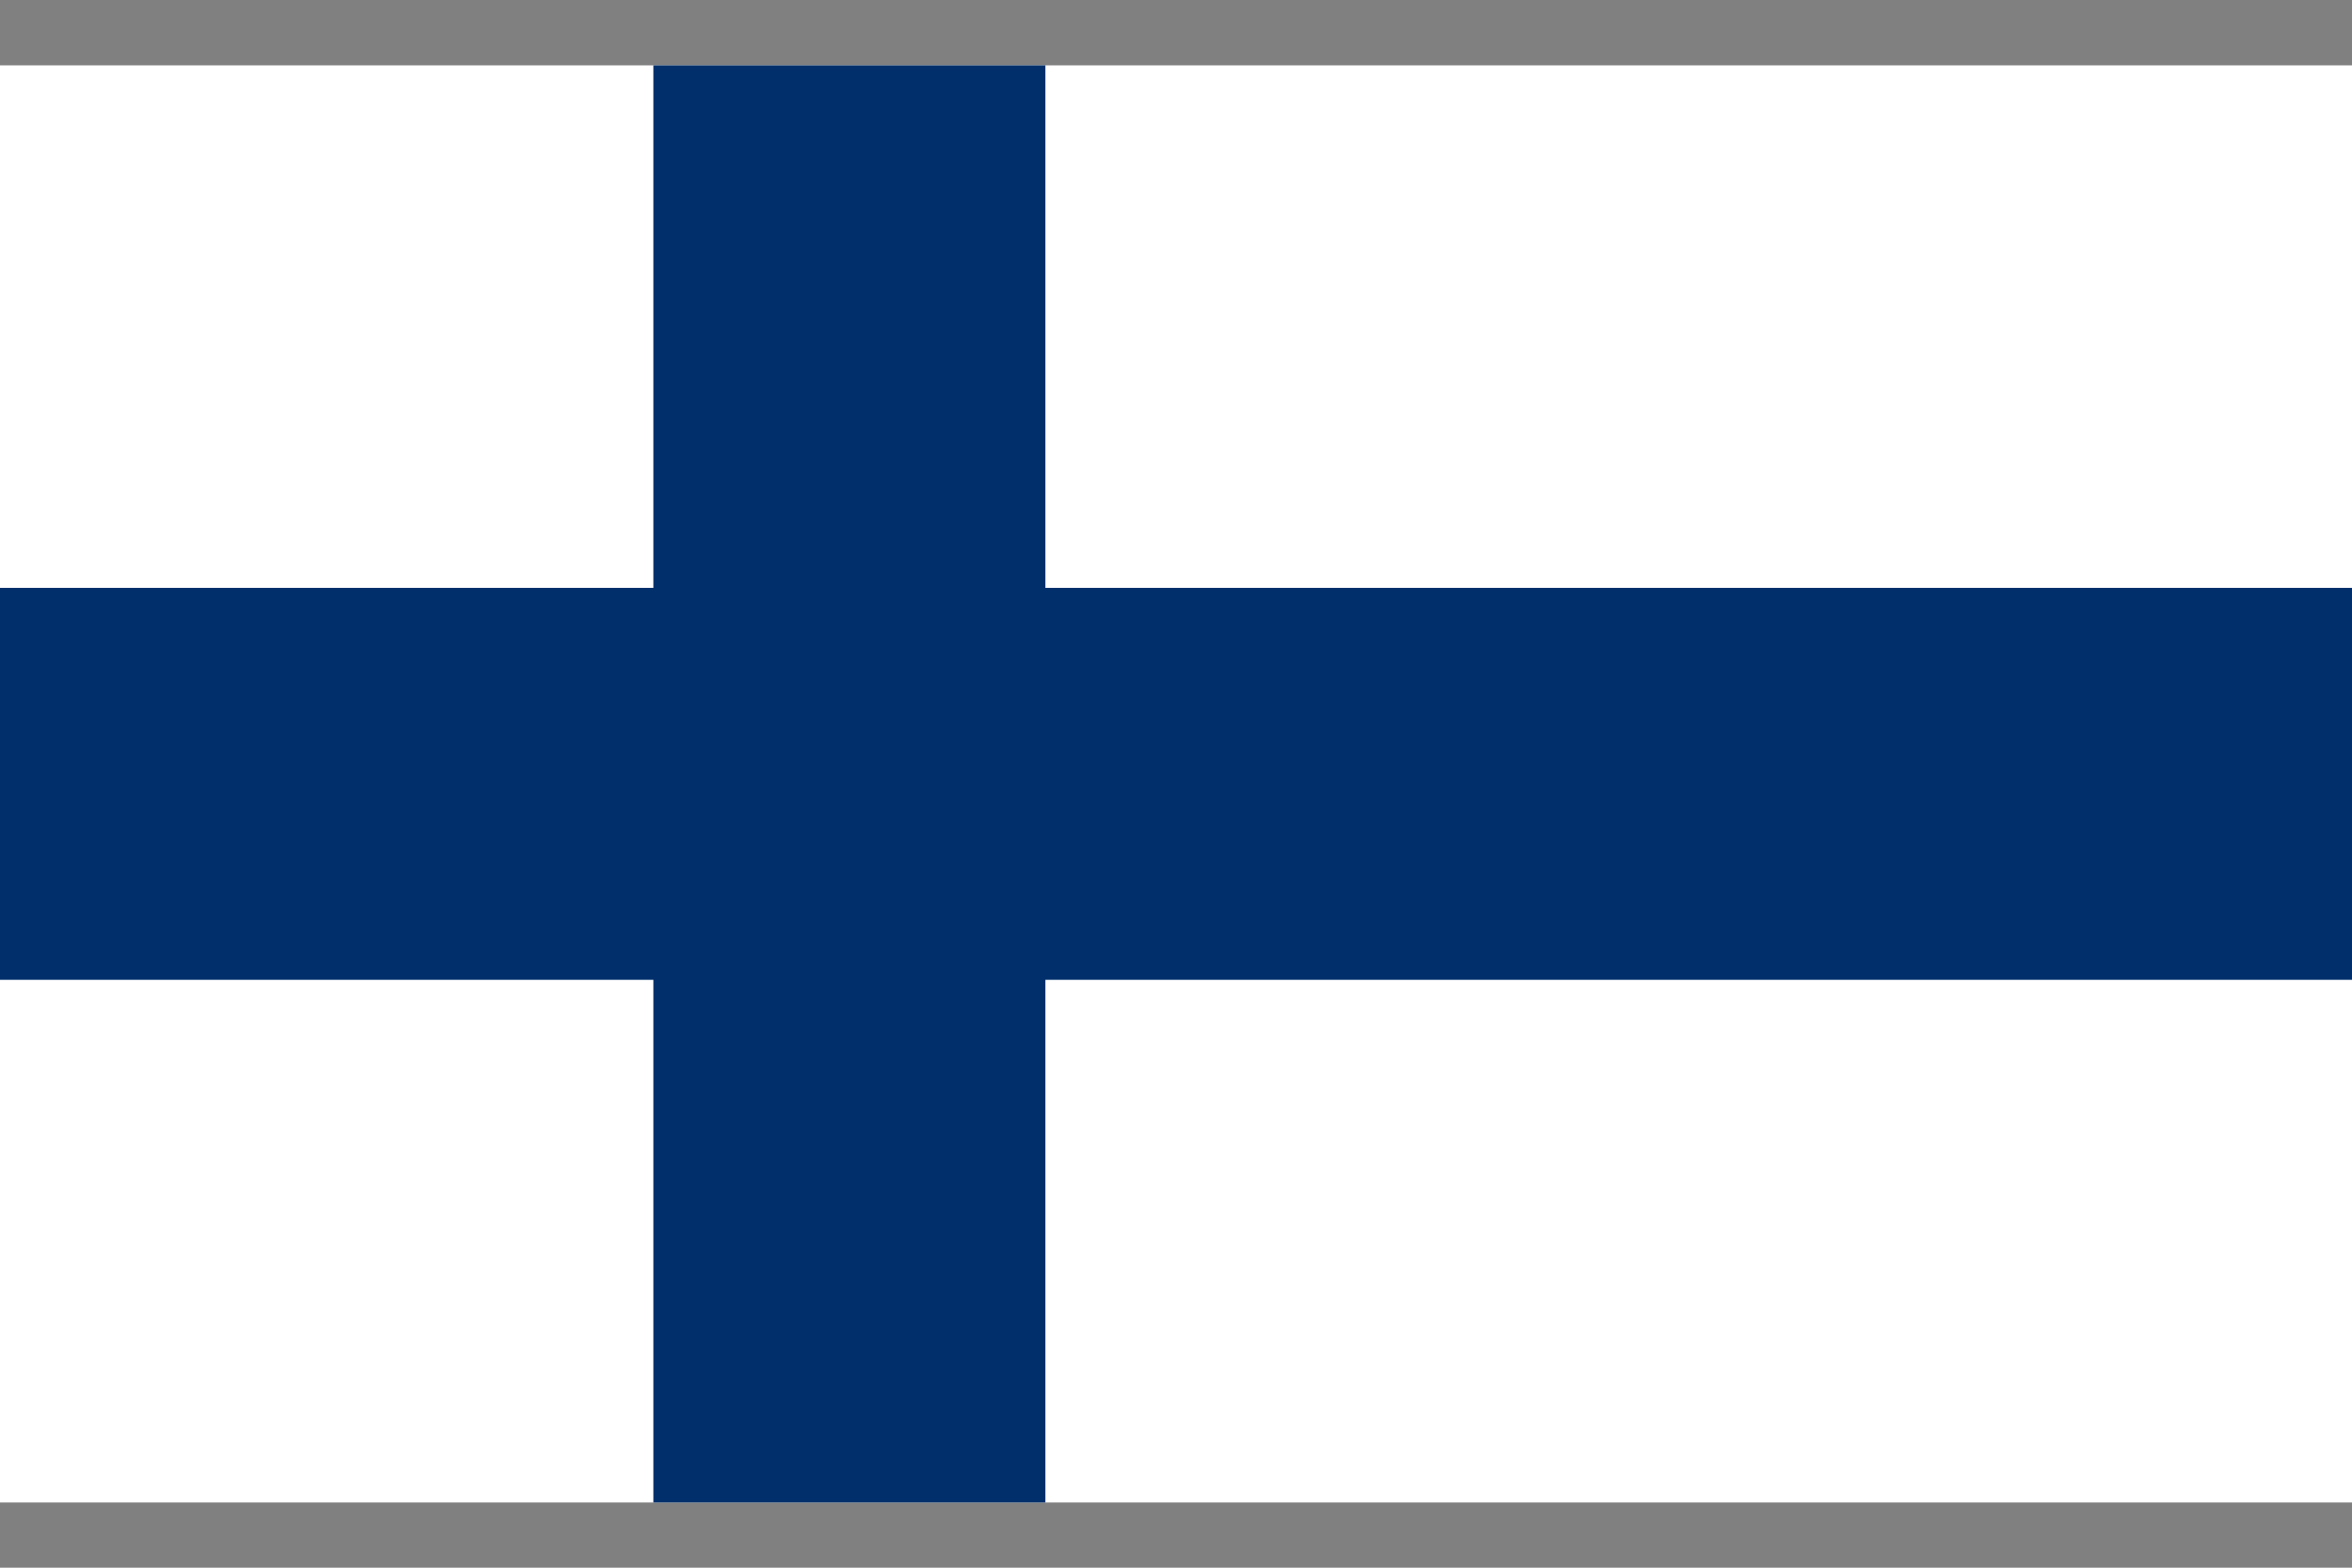 <?xml version="1.0" encoding="UTF-8"?>
<svg id="Layer_1" data-name="Layer 1" xmlns="http://www.w3.org/2000/svg" viewBox="0 0 150 100">
  <rect x="0" y="0" width="150" height="100" fill="#808080" stroke="none"/>
  <defs>
    <style>
      .cls-1 {
        fill: #fff;
      }

      .cls-2 {
        fill: #002f6c;
      }

      .cls-3 {
        fill: none;
      }
    </style>
  </defs>
  <rect class="cls-3" width="150" height="100"/>
  <g>
    <rect class="cls-1" y="4.17" width="150" height="91.67"/>
    <rect class="cls-2" y="37.5" width="150" height="25"/>
    <rect class="cls-2" x="41.67" y="4.17" width="25" height="91.67"/>
  </g>
</svg>